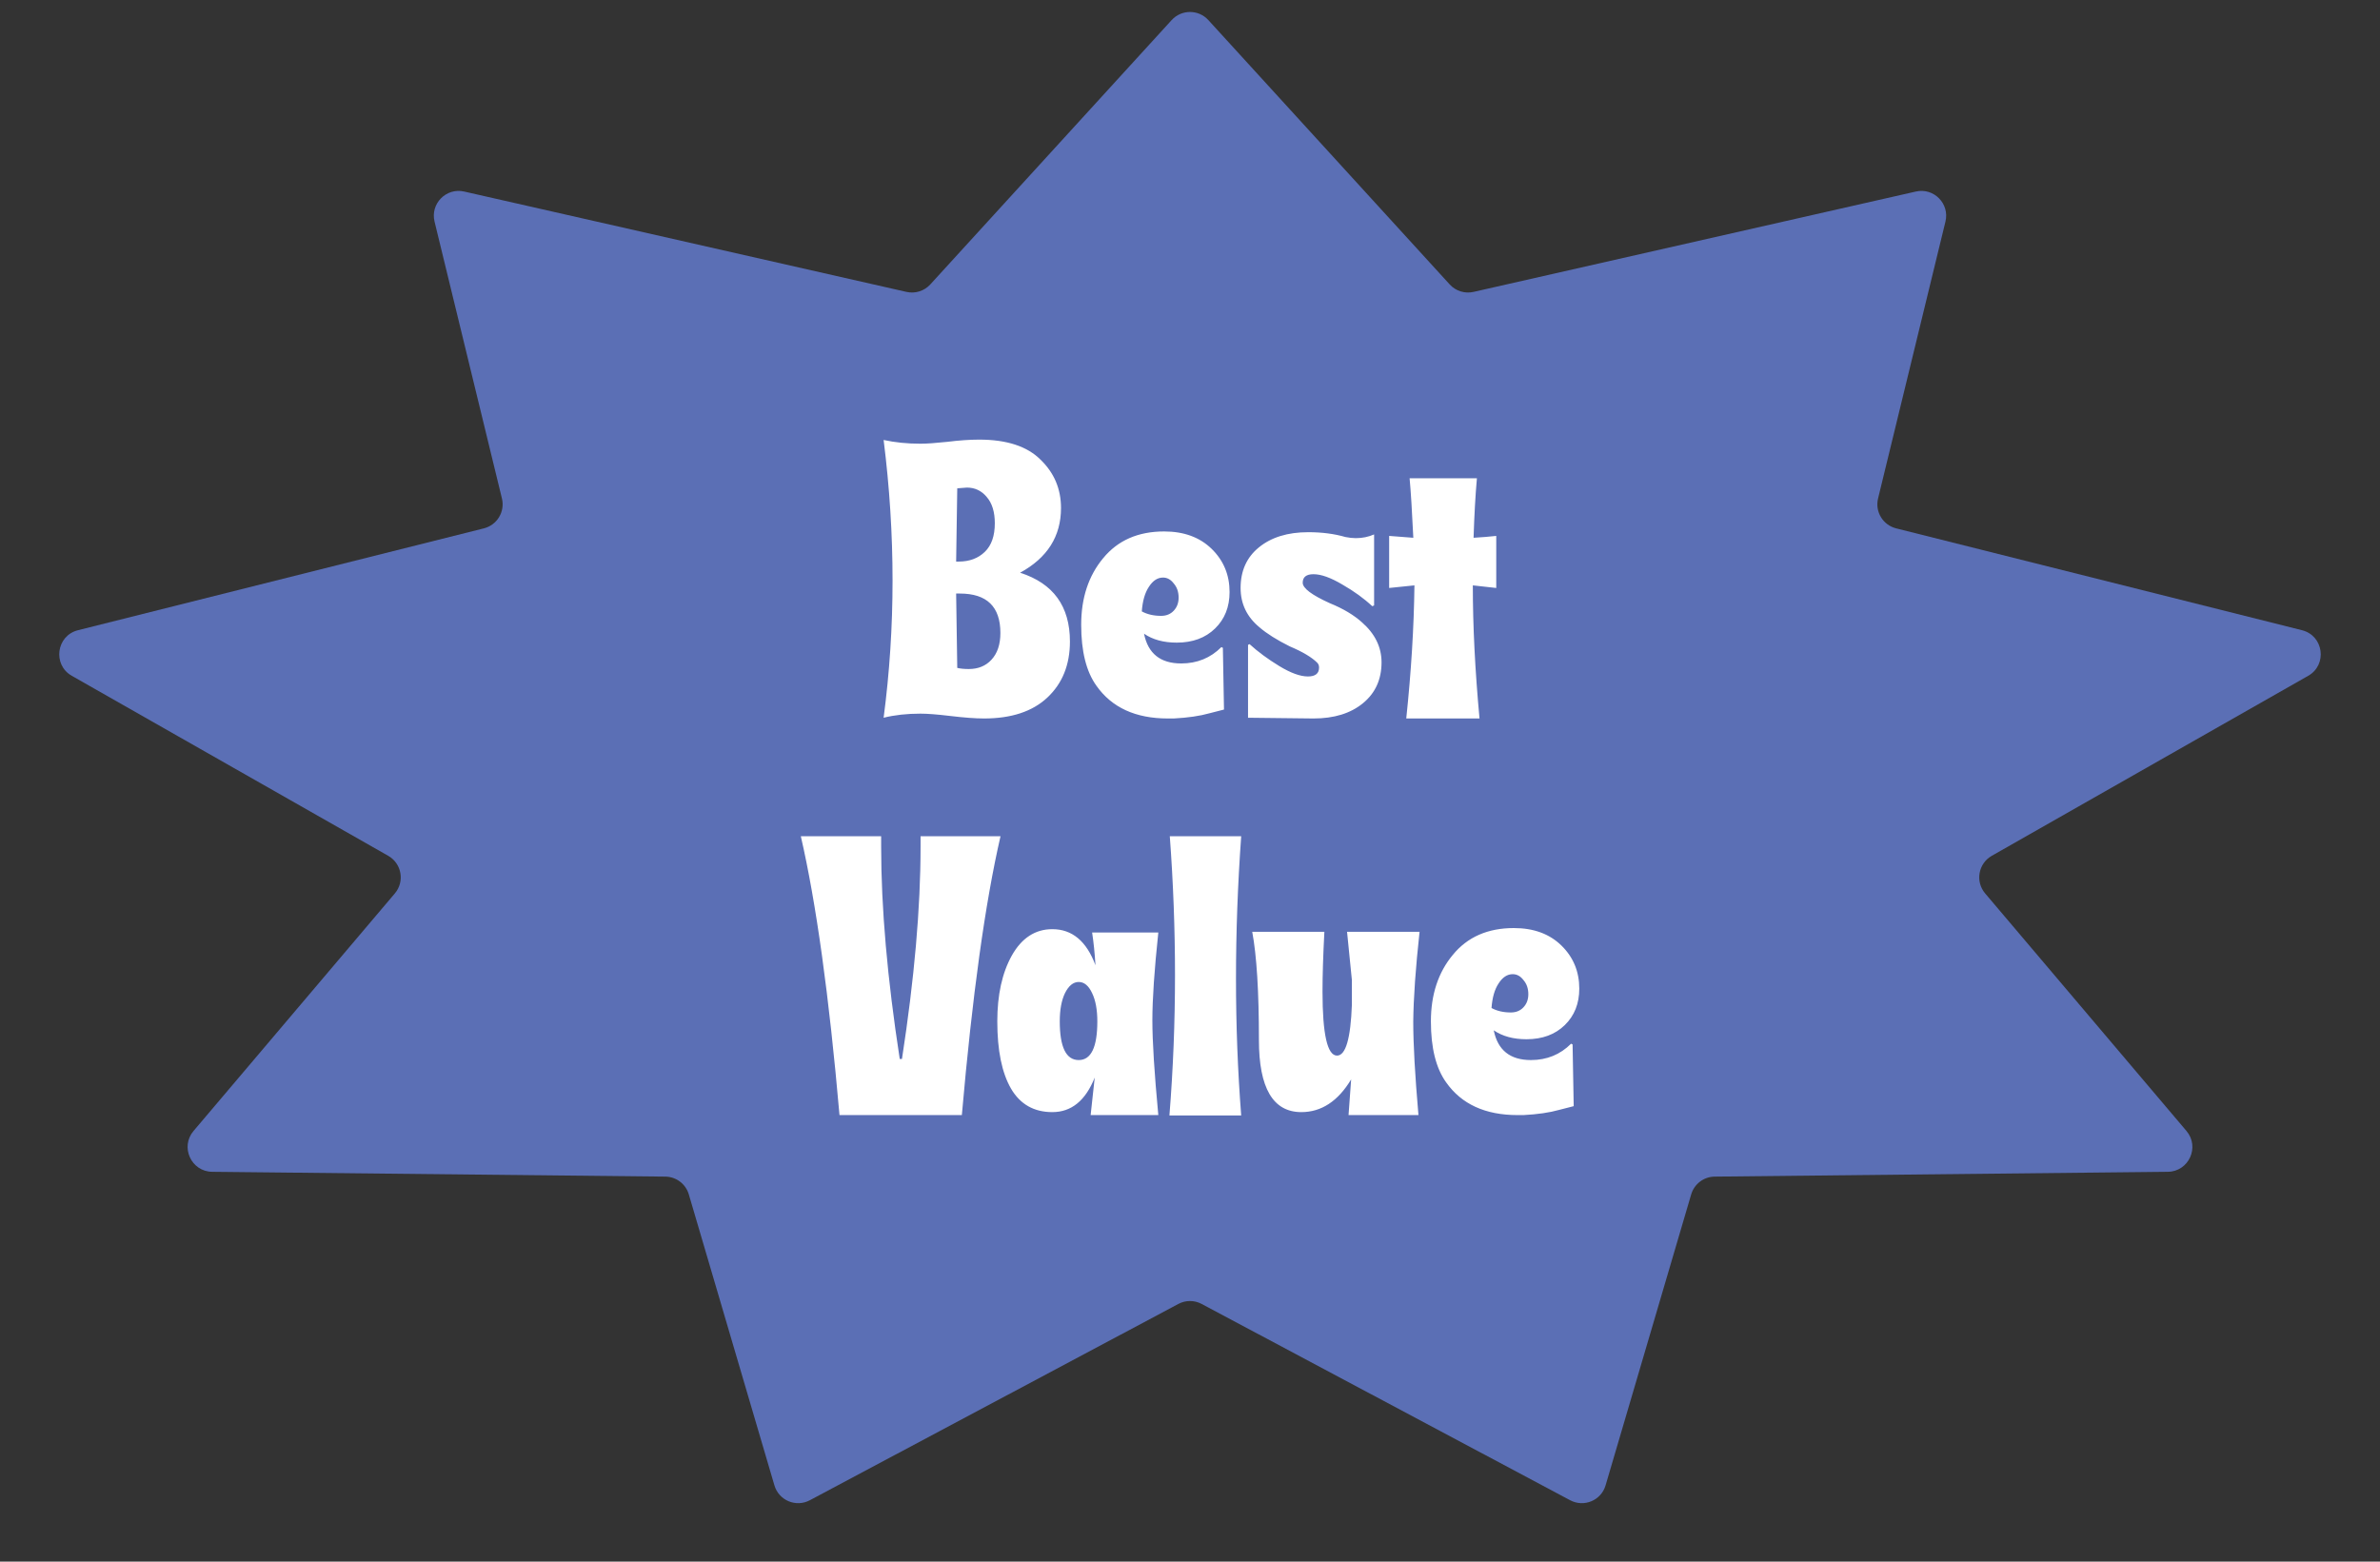 <svg xmlns="http://www.w3.org/2000/svg" fill="none" viewBox="0 0 96 63" height="63" width="96">
<rect x="0" y="0" width="96" height="63" fill="#333333" stroke="none"/>
<path fill="#5B6FB5" d="M47.261 0.809C47.658 0.375 48.342 0.375 48.739 0.809L58.476 11.475C58.718 11.741 59.085 11.855 59.435 11.776L77.279 7.727C78.003 7.563 78.648 8.217 78.472 8.939L75.754 20.109C75.624 20.643 75.949 21.181 76.482 21.315L92.853 25.424C93.728 25.643 93.888 26.817 93.105 27.263L80.341 34.525C79.796 34.835 79.668 35.563 80.072 36.041L88.194 45.626C88.741 46.272 88.288 47.264 87.441 47.273L69.165 47.467C68.725 47.471 68.341 47.762 68.216 48.184L64.763 59.923C64.585 60.531 63.893 60.821 63.334 60.523L48.47 52.604C48.176 52.447 47.824 52.447 47.53 52.604L32.666 60.523C32.107 60.821 31.415 60.531 31.237 59.923L27.784 48.184C27.66 47.762 27.274 47.471 26.835 47.467L8.559 47.273C7.712 47.264 7.259 46.272 7.806 45.626L15.928 36.041C16.332 35.563 16.203 34.835 15.659 34.525L2.895 27.263C2.112 26.817 2.272 25.643 3.146 25.424L19.518 21.315C20.051 21.181 20.376 20.643 20.246 20.109L17.528 8.939C17.352 8.217 17.997 7.563 18.721 7.727L36.565 11.776C36.915 11.855 37.282 11.741 37.524 11.475L47.261 0.809Z"></path>
<path fill="white" d="M39.692 28.985C39.342 28.985 38.877 28.95 38.297 28.88C37.797 28.82 37.407 28.79 37.127 28.79C36.577 28.79 36.082 28.845 35.642 28.955C35.882 27.125 36.002 25.28 36.002 23.42C36.002 21.55 35.882 19.66 35.642 17.75C36.102 17.85 36.597 17.9 37.127 17.9C37.377 17.9 37.737 17.875 38.207 17.825C38.687 17.765 39.117 17.735 39.497 17.735C40.607 17.735 41.432 18.005 41.972 18.545C42.522 19.075 42.797 19.725 42.797 20.495C42.797 21.635 42.247 22.505 41.147 23.105C42.487 23.535 43.157 24.46 43.157 25.88C43.157 26.82 42.852 27.575 42.242 28.145C41.642 28.705 40.792 28.985 39.692 28.985ZM38.672 22.655C39.102 22.655 39.452 22.525 39.722 22.265C39.992 22.005 40.127 21.62 40.127 21.11C40.127 20.65 40.017 20.295 39.797 20.045C39.587 19.795 39.322 19.67 39.002 19.67L38.612 19.7L38.567 22.655H38.672ZM39.077 26.99C39.457 26.99 39.762 26.865 39.992 26.615C40.232 26.355 40.352 25.995 40.352 25.535C40.352 24.475 39.807 23.945 38.717 23.945H38.567L38.612 26.945C38.742 26.975 38.897 26.99 39.077 26.99ZM47.346 28.985H47.106C45.806 28.985 44.846 28.545 44.226 27.665C43.816 27.095 43.611 26.275 43.611 25.205C43.611 24.125 43.906 23.23 44.496 22.52C45.086 21.8 45.906 21.44 46.956 21.44C47.756 21.44 48.396 21.675 48.876 22.145C49.356 22.615 49.596 23.195 49.596 23.885C49.596 24.485 49.401 24.975 49.011 25.355C48.621 25.735 48.106 25.925 47.466 25.925C46.936 25.925 46.496 25.805 46.146 25.565C46.306 26.365 46.806 26.765 47.646 26.765C48.286 26.765 48.826 26.545 49.266 26.105L49.326 26.135L49.371 28.625L48.786 28.775C48.396 28.885 47.916 28.955 47.346 28.985ZM46.836 24.845C47.046 24.845 47.216 24.775 47.346 24.635C47.476 24.495 47.541 24.32 47.541 24.11C47.541 23.88 47.476 23.69 47.346 23.54C47.226 23.38 47.081 23.3 46.911 23.3C46.691 23.3 46.501 23.425 46.341 23.675C46.181 23.915 46.086 24.245 46.056 24.665C46.276 24.785 46.536 24.845 46.836 24.845ZM52.981 28.985L50.341 28.955V26.015L50.401 25.985C50.741 26.295 51.141 26.59 51.601 26.87C52.061 27.15 52.446 27.29 52.756 27.29C53.056 27.29 53.206 27.17 53.206 26.93C53.206 26.85 53.181 26.785 53.131 26.735C52.911 26.515 52.541 26.295 52.021 26.075C51.501 25.815 51.096 25.56 50.806 25.31C50.296 24.89 50.041 24.36 50.041 23.72C50.041 23.03 50.286 22.485 50.776 22.085C51.276 21.675 51.941 21.47 52.771 21.47C53.321 21.47 53.821 21.535 54.271 21.665C54.421 21.695 54.561 21.71 54.691 21.71C54.951 21.71 55.196 21.66 55.426 21.56V24.425L55.351 24.455C55.021 24.145 54.621 23.855 54.151 23.585C53.681 23.305 53.291 23.165 52.981 23.165C52.691 23.165 52.546 23.28 52.546 23.51C52.546 23.73 52.911 24.005 53.641 24.335C54.181 24.555 54.616 24.815 54.946 25.115C55.466 25.575 55.726 26.11 55.726 26.72C55.726 27.41 55.476 27.96 54.976 28.37C54.476 28.78 53.811 28.985 52.981 28.985ZM59.678 28.985H56.723C56.923 27.085 57.033 25.295 57.053 23.615L56.033 23.72V21.62L57.008 21.695C56.958 20.635 56.908 19.835 56.858 19.295H59.573C59.513 19.965 59.468 20.765 59.438 21.695C59.778 21.675 60.083 21.65 60.353 21.62V23.72L59.408 23.615C59.408 25.255 59.498 27.045 59.678 28.985Z"></path>
<path fill="white" d="M38.797 44.985H33.862C33.442 40.175 32.922 36.425 32.302 33.735H35.542V34.155C35.542 36.625 35.792 39.48 36.292 42.72H36.382C36.882 39.48 37.132 36.625 37.132 34.155V33.735H40.357C39.737 36.425 39.217 40.175 38.797 44.985ZM46.722 44.985H43.992L44.157 43.47C43.787 44.4 43.217 44.865 42.447 44.865C41.707 44.865 41.152 44.55 40.782 43.92C40.412 43.28 40.227 42.375 40.227 41.205C40.227 40.135 40.422 39.25 40.812 38.55C41.212 37.84 41.757 37.485 42.447 37.485C43.247 37.485 43.827 37.97 44.187 38.94C44.157 38.45 44.112 38.01 44.052 37.62H46.722C46.562 39.13 46.482 40.31 46.482 41.16C46.482 42.01 46.562 43.285 46.722 44.985ZM43.512 42.765C44.012 42.765 44.262 42.245 44.262 41.205C44.262 40.735 44.192 40.355 44.052 40.065C43.912 39.765 43.732 39.615 43.512 39.615C43.292 39.615 43.107 39.765 42.957 40.065C42.817 40.355 42.747 40.735 42.747 41.205C42.747 42.245 43.002 42.765 43.512 42.765ZM50.065 45H47.17C47.32 43.13 47.395 41.24 47.395 39.33C47.395 37.48 47.325 35.615 47.185 33.735H50.065C49.925 35.685 49.855 37.6 49.855 39.48C49.855 41.36 49.925 43.2 50.065 45ZM57.215 44.985H54.395L54.5 43.545C53.97 44.425 53.3 44.865 52.49 44.865C51.35 44.865 50.78 43.895 50.78 41.955C50.78 40.005 50.69 38.55 50.51 37.59H53.42C53.37 38.55 53.345 39.355 53.345 40.005C53.345 41.725 53.54 42.585 53.93 42.585C54.28 42.585 54.48 41.9 54.53 40.53V39.54L54.335 37.59H57.26C57.1 39.05 57.015 40.26 57.005 41.22C57.005 42.12 57.075 43.375 57.215 44.985ZM61.452 44.985H61.212C59.912 44.985 58.952 44.545 58.332 43.665C57.922 43.095 57.717 42.275 57.717 41.205C57.717 40.125 58.012 39.23 58.602 38.52C59.192 37.8 60.012 37.44 61.062 37.44C61.862 37.44 62.502 37.675 62.982 38.145C63.462 38.615 63.702 39.195 63.702 39.885C63.702 40.485 63.507 40.975 63.117 41.355C62.727 41.735 62.212 41.925 61.572 41.925C61.042 41.925 60.602 41.805 60.252 41.565C60.412 42.365 60.912 42.765 61.752 42.765C62.392 42.765 62.932 42.545 63.372 42.105L63.432 42.135L63.477 44.625L62.892 44.775C62.502 44.885 62.022 44.955 61.452 44.985ZM60.942 40.845C61.152 40.845 61.322 40.775 61.452 40.635C61.582 40.495 61.647 40.32 61.647 40.11C61.647 39.88 61.582 39.69 61.452 39.54C61.332 39.38 61.187 39.3 61.017 39.3C60.797 39.3 60.607 39.425 60.447 39.675C60.287 39.915 60.192 40.245 60.162 40.665C60.382 40.785 60.642 40.845 60.942 40.845Z"></path>
</svg>
